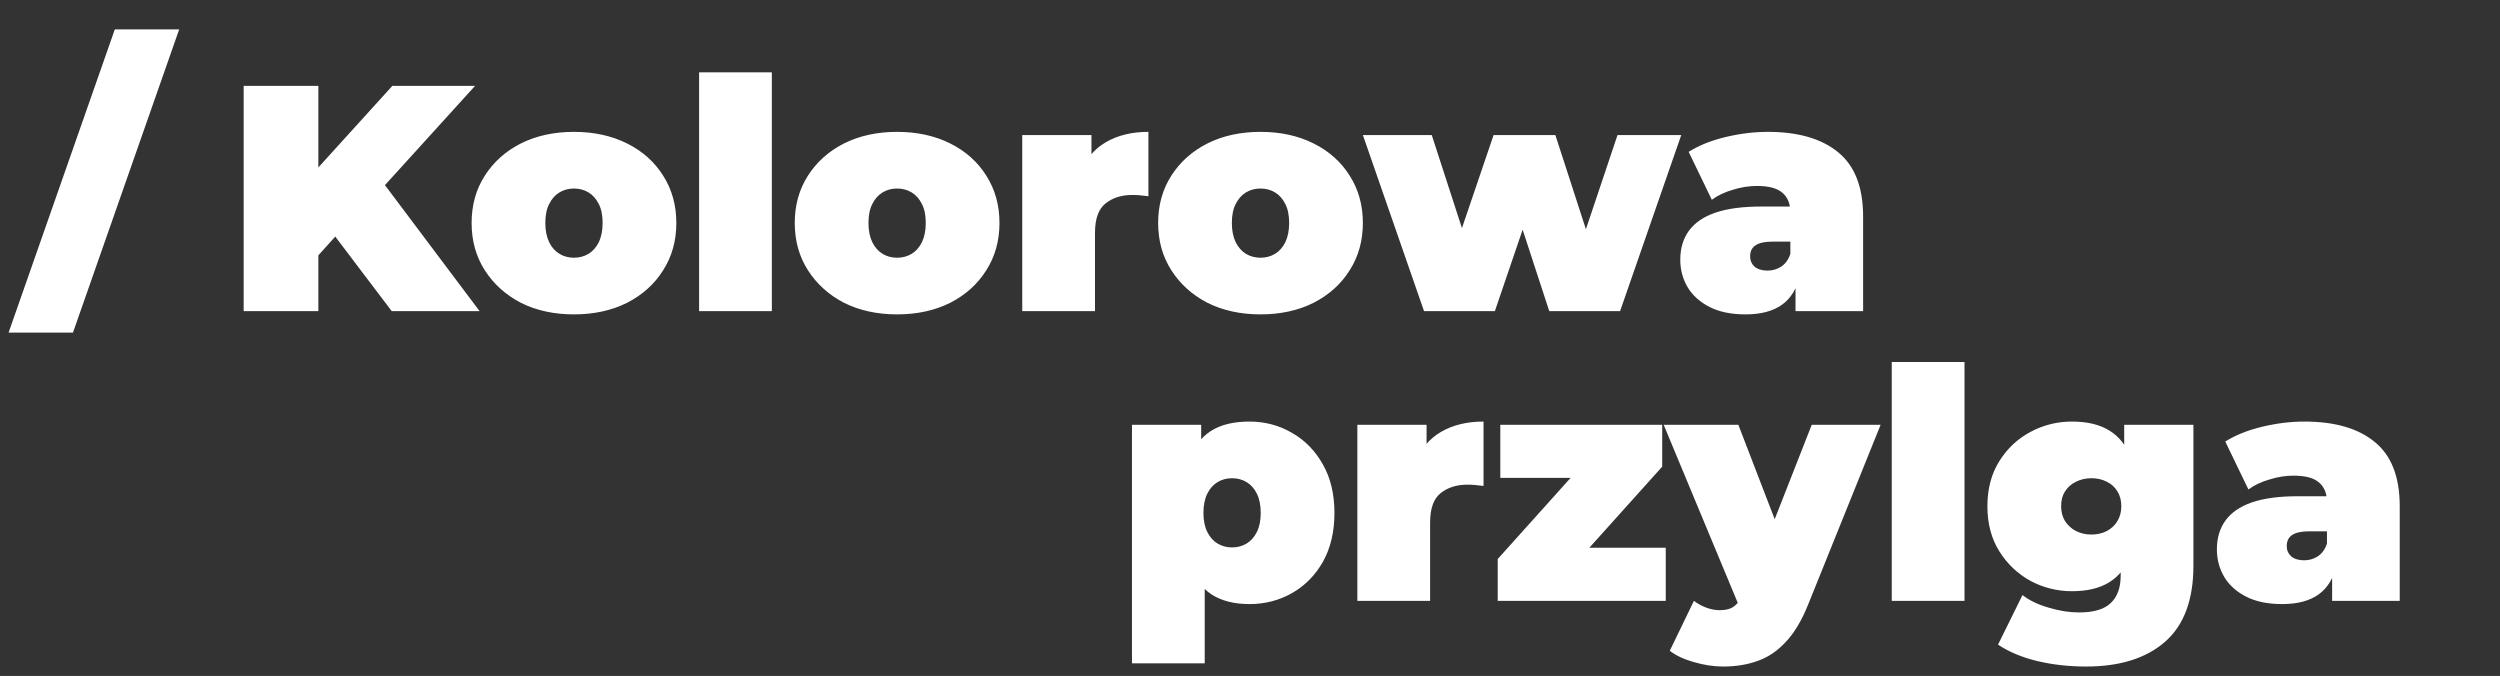 <svg width="233" height="63" viewBox="0 0 233 63" fill="none" xmlns="http://www.w3.org/2000/svg">
<rect x="0" y="0" width="233" height="63" fill="#333333" stroke="none"/>
<path d="M29.04 24.5L28.65 16.73L36.57 8H44.28L35.4 17.78L31.47 21.8L29.04 24.5ZM22.71 29V8H29.67V29H22.71ZM36.51 29L30.33 20.84L34.92 15.98L44.7 29H36.51ZM53.494 29.3C51.634 29.3 49.984 28.94 48.544 28.22C47.124 27.48 46.004 26.47 45.184 25.19C44.364 23.91 43.954 22.44 43.954 20.78C43.954 19.12 44.364 17.65 45.184 16.37C46.004 15.09 47.124 14.09 48.544 13.37C49.984 12.65 51.634 12.29 53.494 12.29C55.354 12.29 57.004 12.65 58.444 13.37C59.884 14.09 61.004 15.09 61.804 16.37C62.624 17.65 63.034 19.12 63.034 20.78C63.034 22.44 62.624 23.91 61.804 25.19C61.004 26.47 59.884 27.48 58.444 28.22C57.004 28.94 55.354 29.3 53.494 29.3ZM53.494 24.02C53.994 24.02 54.444 23.9 54.844 23.66C55.244 23.42 55.564 23.06 55.804 22.58C56.044 22.08 56.164 21.48 56.164 20.78C56.164 20.06 56.044 19.47 55.804 19.01C55.564 18.53 55.244 18.17 54.844 17.93C54.444 17.69 53.994 17.57 53.494 17.57C52.994 17.57 52.544 17.69 52.144 17.93C51.744 18.17 51.424 18.53 51.184 19.01C50.944 19.47 50.824 20.06 50.824 20.78C50.824 21.48 50.944 22.08 51.184 22.58C51.424 23.06 51.744 23.42 52.144 23.66C52.544 23.9 52.994 24.02 53.494 24.02ZM65.156 29V6.74H71.936V29H65.156ZM83.611 29.3C81.751 29.3 80.101 28.94 78.661 28.22C77.241 27.48 76.121 26.47 75.301 25.19C74.481 23.91 74.071 22.44 74.071 20.78C74.071 19.12 74.481 17.65 75.301 16.37C76.121 15.09 77.241 14.09 78.661 13.37C80.101 12.65 81.751 12.29 83.611 12.29C85.471 12.29 87.121 12.65 88.561 13.37C90.001 14.09 91.121 15.09 91.921 16.37C92.741 17.65 93.151 19.12 93.151 20.78C93.151 22.44 92.741 23.91 91.921 25.19C91.121 26.47 90.001 27.48 88.561 28.22C87.121 28.94 85.471 29.3 83.611 29.3ZM83.611 24.02C84.111 24.02 84.561 23.9 84.961 23.66C85.361 23.42 85.681 23.06 85.921 22.58C86.161 22.08 86.281 21.48 86.281 20.78C86.281 20.06 86.161 19.47 85.921 19.01C85.681 18.53 85.361 18.17 84.961 17.93C84.561 17.69 84.111 17.57 83.611 17.57C83.111 17.57 82.661 17.69 82.261 17.93C81.861 18.17 81.541 18.53 81.301 19.01C81.061 19.47 80.941 20.06 80.941 20.78C80.941 21.48 81.061 22.08 81.301 22.58C81.541 23.06 81.861 23.42 82.261 23.66C82.661 23.9 83.111 24.02 83.611 24.02ZM95.273 29V12.59H101.723V17.54L100.673 16.13C101.173 14.85 101.973 13.89 103.073 13.25C104.173 12.61 105.493 12.29 107.033 12.29V18.29C106.733 18.25 106.463 18.22 106.223 18.2C106.003 18.18 105.773 18.17 105.533 18.17C104.513 18.17 103.673 18.44 103.013 18.98C102.373 19.5 102.053 20.41 102.053 21.71V29H95.273ZM117.479 29.3C115.619 29.3 113.969 28.94 112.529 28.22C111.109 27.48 109.989 26.47 109.169 25.19C108.349 23.91 107.939 22.44 107.939 20.78C107.939 19.12 108.349 17.65 109.169 16.37C109.989 15.09 111.109 14.09 112.529 13.37C113.969 12.65 115.619 12.29 117.479 12.29C119.339 12.29 120.989 12.65 122.429 13.37C123.869 14.09 124.989 15.09 125.789 16.37C126.609 17.65 127.019 19.12 127.019 20.78C127.019 22.44 126.609 23.91 125.789 25.19C124.989 26.47 123.869 27.48 122.429 28.22C120.989 28.94 119.339 29.3 117.479 29.3ZM117.479 24.02C117.979 24.02 118.429 23.9 118.829 23.66C119.229 23.42 119.549 23.06 119.789 22.58C120.029 22.08 120.149 21.48 120.149 20.78C120.149 20.06 120.029 19.47 119.789 19.01C119.549 18.53 119.229 18.17 118.829 17.93C118.429 17.69 117.979 17.57 117.479 17.57C116.979 17.57 116.529 17.69 116.129 17.93C115.729 18.17 115.409 18.53 115.169 19.01C114.929 19.47 114.809 20.06 114.809 20.78C114.809 21.48 114.929 22.08 115.169 22.58C115.409 23.06 115.729 23.42 116.129 23.66C116.529 23.9 116.979 24.02 117.479 24.02ZM132.721 29L127.021 12.59H133.441L137.761 25.91H134.671L139.201 12.59H144.961L149.281 25.91H146.281L150.751 12.59H156.691L150.991 29H144.391L140.941 18.44H142.921L139.321 29H132.721ZM167.342 29V26.09L166.862 25.31V19.79C166.862 18.99 166.612 18.38 166.112 17.96C165.632 17.54 164.842 17.33 163.742 17.33C163.002 17.33 162.252 17.45 161.492 17.69C160.732 17.91 160.082 18.22 159.542 18.62L157.382 14.15C158.342 13.55 159.492 13.09 160.832 12.77C162.172 12.45 163.482 12.29 164.762 12.29C167.582 12.29 169.762 12.92 171.302 14.18C172.862 15.44 173.642 17.44 173.642 20.18V29H167.342ZM162.692 29.3C161.352 29.3 160.232 29.07 159.332 28.61C158.432 28.15 157.752 27.54 157.292 26.78C156.832 26 156.602 25.14 156.602 24.2C156.602 23.14 156.872 22.24 157.412 21.5C157.952 20.76 158.772 20.2 159.872 19.82C160.992 19.44 162.402 19.25 164.102 19.25H167.522V22.52H165.182C164.462 22.52 163.932 22.64 163.592 22.88C163.272 23.1 163.112 23.44 163.112 23.9C163.112 24.28 163.252 24.6 163.532 24.86C163.832 25.1 164.232 25.22 164.732 25.22C165.192 25.22 165.612 25.1 165.992 24.86C166.392 24.6 166.682 24.2 166.862 23.66L167.732 25.67C167.472 26.89 166.922 27.8 166.082 28.4C165.242 29 164.112 29.3 162.692 29.3Z" fill="white"/>
<path d="M116.45 56.3C115.03 56.3 113.85 56 112.91 55.4C111.99 54.78 111.31 53.85 110.87 52.61C110.43 51.35 110.21 49.75 110.21 47.81C110.21 45.83 110.41 44.22 110.81 42.98C111.23 41.72 111.9 40.79 112.82 40.19C113.74 39.59 114.95 39.29 116.45 39.29C117.89 39.29 119.21 39.64 120.41 40.34C121.61 41.02 122.57 42 123.29 43.28C124.01 44.54 124.37 46.05 124.37 47.81C124.37 49.57 124.01 51.09 123.29 52.37C122.57 53.63 121.61 54.6 120.41 55.28C119.21 55.96 117.89 56.3 116.45 56.3ZM105.5 61.82V39.59H111.95V41.81L111.98 47.81L112.28 53.81V61.82H105.5ZM114.83 51.02C115.33 51.02 115.78 50.9 116.18 50.66C116.58 50.42 116.9 50.06 117.14 49.58C117.38 49.1 117.5 48.51 117.5 47.81C117.5 47.09 117.38 46.49 117.14 46.01C116.9 45.53 116.58 45.17 116.18 44.93C115.78 44.69 115.33 44.57 114.83 44.57C114.33 44.57 113.88 44.69 113.48 44.93C113.08 45.17 112.76 45.53 112.52 46.01C112.28 46.49 112.16 47.09 112.16 47.81C112.16 48.51 112.28 49.1 112.52 49.58C112.76 50.06 113.08 50.42 113.48 50.66C113.88 50.9 114.33 51.02 114.83 51.02ZM126.506 56V39.59H132.956V44.54L131.906 43.13C132.406 41.85 133.206 40.89 134.306 40.25C135.406 39.61 136.726 39.29 138.266 39.29V45.29C137.966 45.25 137.696 45.22 137.456 45.2C137.236 45.18 137.006 45.17 136.766 45.17C135.746 45.17 134.906 45.44 134.246 45.98C133.606 46.5 133.286 47.41 133.286 48.71V56H126.506ZM139.588 56V52.1L148.318 42.38L149.428 44.54H139.828V39.59H154.918V43.49L146.188 53.21L145.078 51.05H155.248V56H139.588ZM160.604 62.12C159.704 62.12 158.784 61.98 157.844 61.7C156.924 61.44 156.184 61.09 155.624 60.65L157.874 56C158.214 56.26 158.594 56.47 159.014 56.63C159.454 56.79 159.874 56.87 160.274 56.87C160.874 56.87 161.334 56.74 161.654 56.48C161.974 56.24 162.234 55.87 162.434 55.37L163.124 53.63L163.604 52.97L168.854 39.59H175.274L168.524 56.33C167.924 57.83 167.224 59 166.424 59.84C165.644 60.68 164.764 61.27 163.784 61.61C162.824 61.95 161.764 62.12 160.604 62.12ZM162.194 56.75L155.054 39.59H162.014L166.934 52.37L162.194 56.75ZM176.311 56V33.74H183.091V56H176.311ZM194.436 62.12C192.816 62.12 191.296 61.95 189.876 61.61C188.456 61.27 187.236 60.76 186.216 60.08L188.496 55.46C189.136 55.96 189.946 56.35 190.926 56.63C191.926 56.93 192.866 57.08 193.746 57.08C195.146 57.08 196.146 56.78 196.746 56.18C197.346 55.6 197.646 54.76 197.646 53.66V52.28L197.946 47.18L197.976 42.08V39.59H204.426V52.73C204.426 55.91 203.546 58.27 201.786 59.81C200.026 61.35 197.576 62.12 194.436 62.12ZM193.116 55.1C191.736 55.1 190.446 54.78 189.246 54.14C188.046 53.48 187.076 52.56 186.336 51.38C185.596 50.2 185.226 48.8 185.226 47.18C185.226 45.56 185.596 44.16 186.336 42.98C187.076 41.8 188.046 40.89 189.246 40.25C190.446 39.61 191.736 39.29 193.116 39.29C194.536 39.29 195.696 39.57 196.596 40.13C197.516 40.69 198.196 41.56 198.636 42.74C199.076 43.9 199.296 45.38 199.296 47.18C199.296 48.98 199.076 50.47 198.636 51.65C198.196 52.81 197.516 53.68 196.596 54.26C195.696 54.82 194.536 55.1 193.116 55.1ZM194.916 49.82C195.456 49.82 195.936 49.71 196.356 49.49C196.776 49.27 197.106 48.96 197.346 48.56C197.586 48.16 197.706 47.7 197.706 47.18C197.706 46.64 197.586 46.18 197.346 45.8C197.106 45.4 196.776 45.1 196.356 44.9C195.936 44.68 195.456 44.57 194.916 44.57C194.396 44.57 193.916 44.68 193.476 44.9C193.056 45.1 192.716 45.4 192.456 45.8C192.216 46.18 192.096 46.64 192.096 47.18C192.096 47.7 192.216 48.16 192.456 48.56C192.716 48.96 193.056 49.27 193.476 49.49C193.916 49.71 194.396 49.82 194.916 49.82ZM217.354 56V53.09L216.874 52.31V46.79C216.874 45.99 216.624 45.38 216.124 44.96C215.644 44.54 214.854 44.33 213.754 44.33C213.014 44.33 212.264 44.45 211.504 44.69C210.744 44.91 210.094 45.22 209.554 45.62L207.394 41.15C208.354 40.55 209.504 40.09 210.844 39.77C212.184 39.45 213.494 39.29 214.774 39.29C217.594 39.29 219.774 39.92 221.314 41.18C222.874 42.44 223.654 44.44 223.654 47.18V56H217.354ZM212.704 56.3C211.364 56.3 210.244 56.07 209.344 55.61C208.444 55.15 207.764 54.54 207.304 53.78C206.844 53 206.614 52.14 206.614 51.2C206.614 50.14 206.884 49.24 207.424 48.5C207.964 47.76 208.784 47.2 209.884 46.82C211.004 46.44 212.414 46.25 214.114 46.25H217.534V49.52H215.194C214.474 49.52 213.944 49.64 213.604 49.88C213.284 50.1 213.124 50.44 213.124 50.9C213.124 51.28 213.264 51.6 213.544 51.86C213.844 52.1 214.244 52.22 214.744 52.22C215.204 52.22 215.624 52.1 216.004 51.86C216.404 51.6 216.694 51.2 216.874 50.66L217.744 52.67C217.484 53.89 216.934 54.8 216.094 55.4C215.254 56 214.124 56.3 212.704 56.3Z" fill="white"/>
<path d="M0.8 31L10.7 2.74H16.7L6.8 31H0.8Z" fill="white"/>
</svg>
